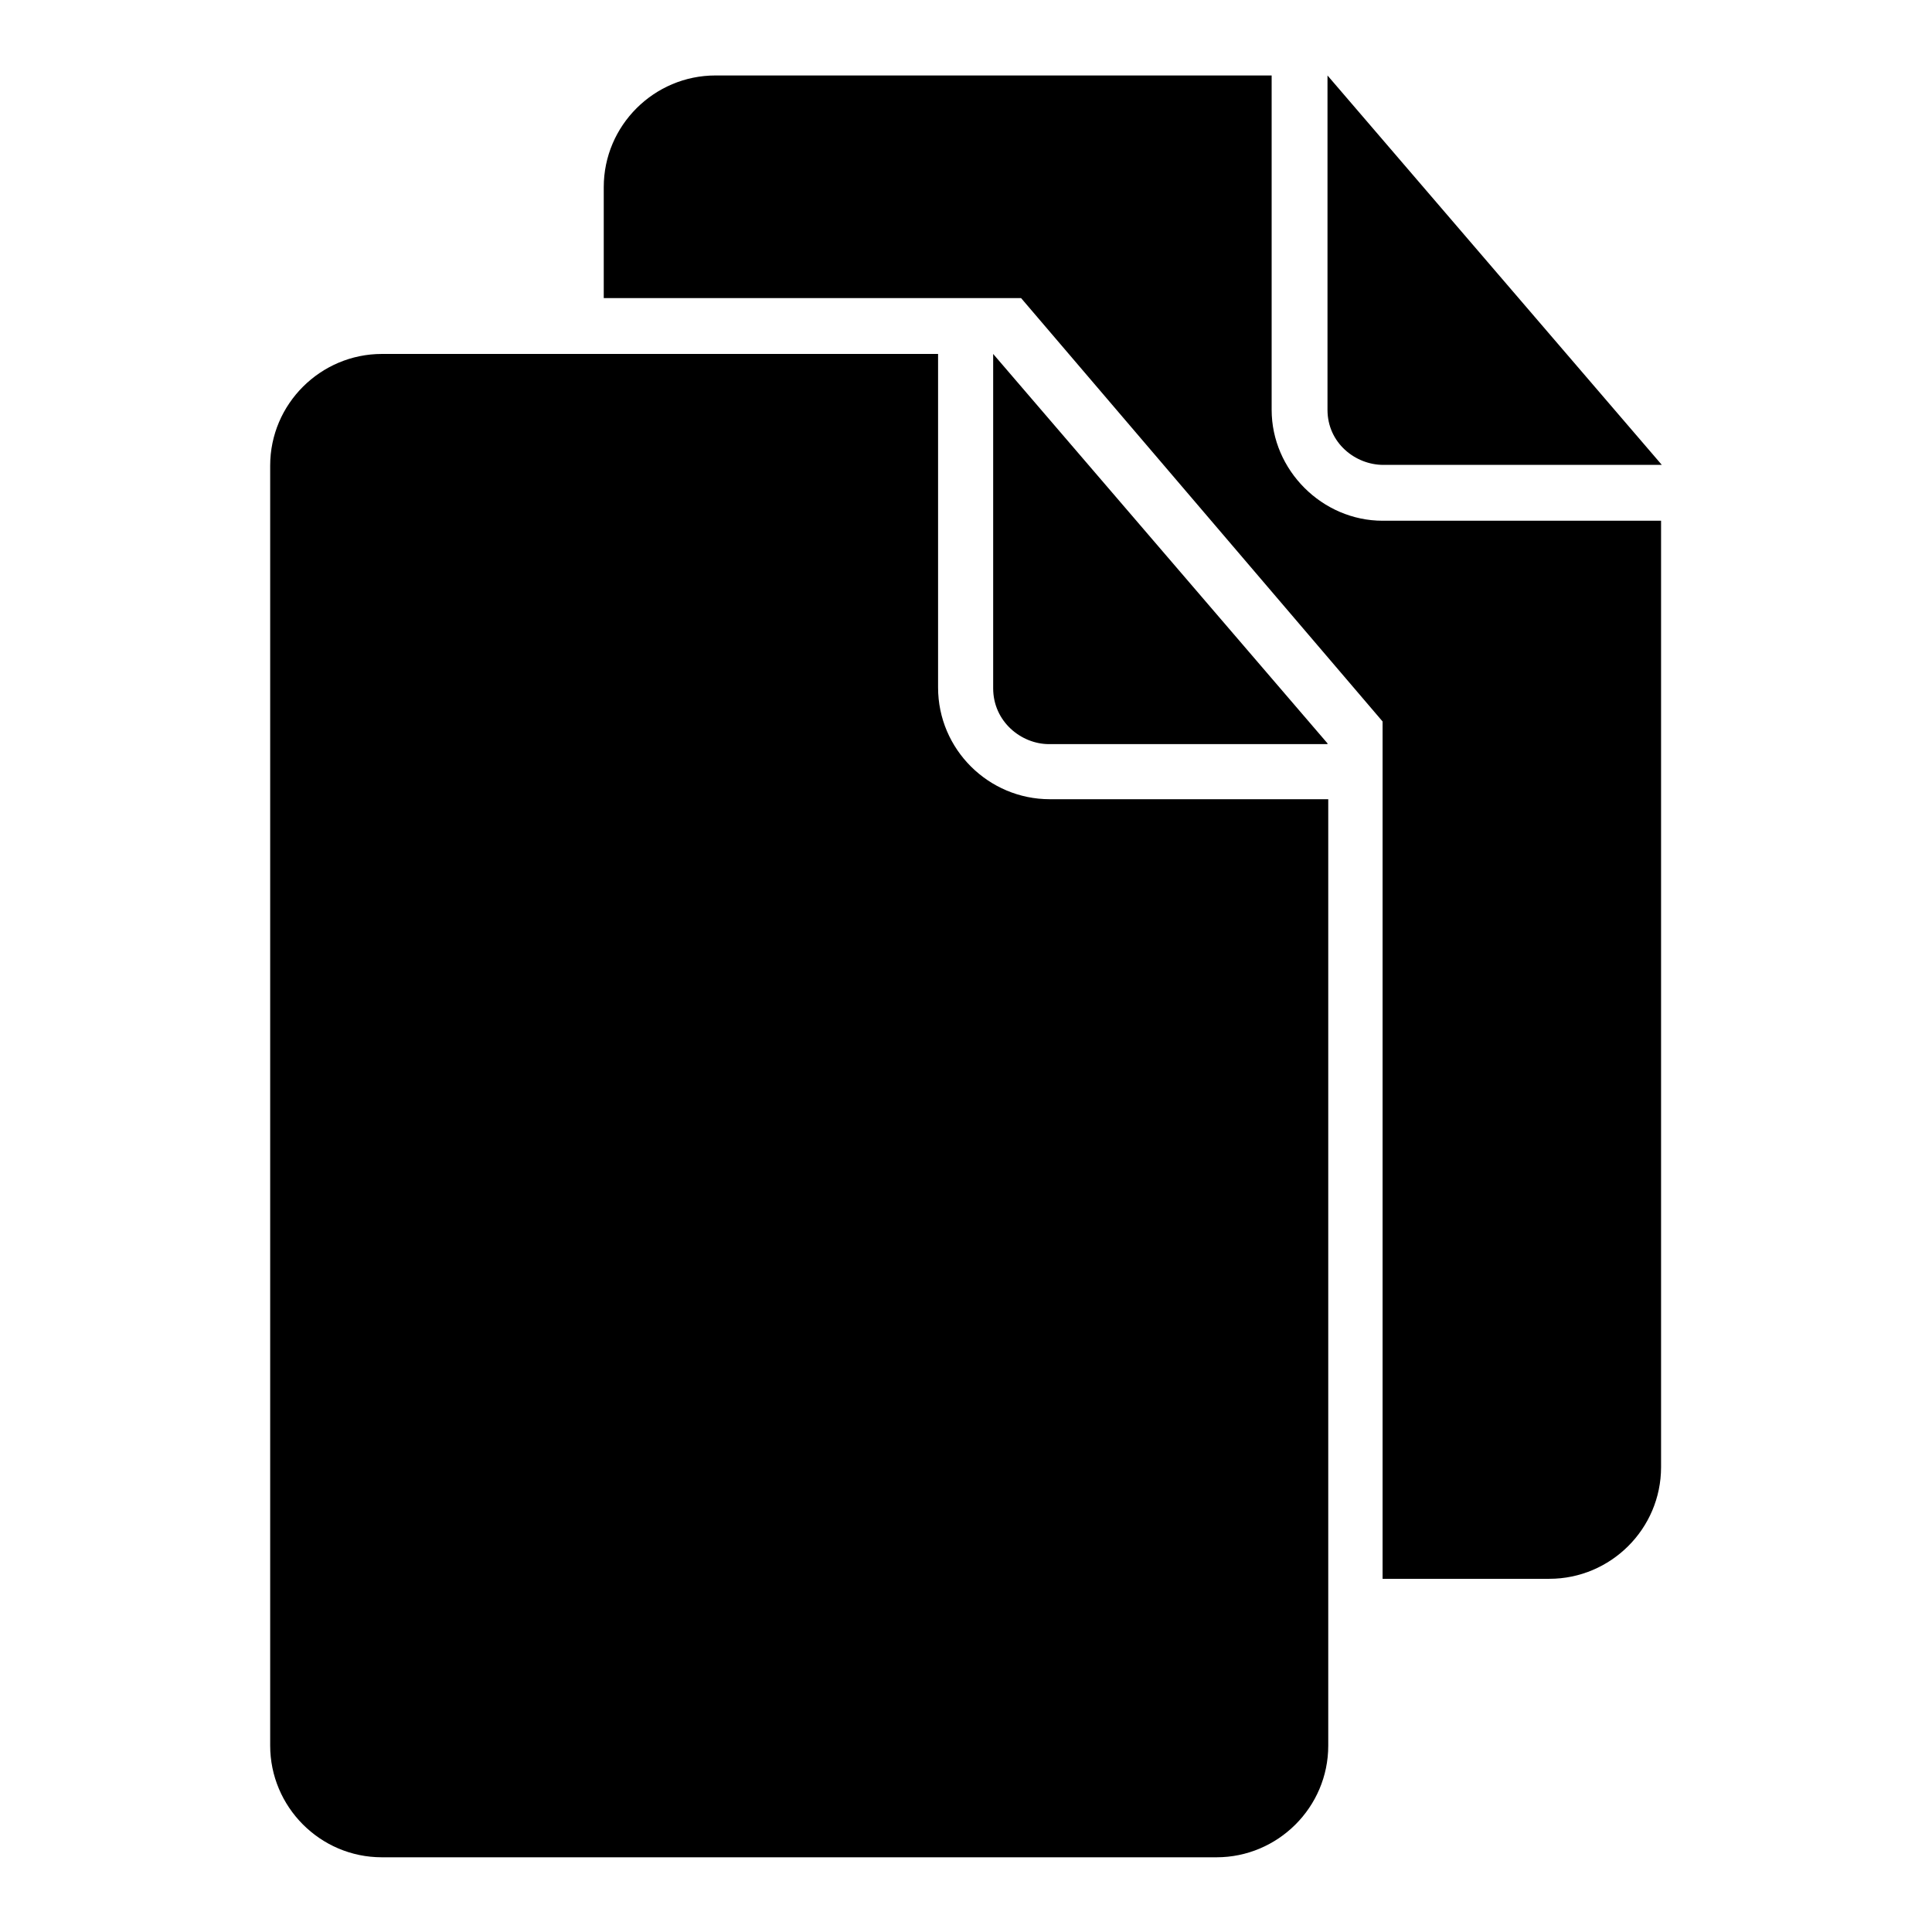 <?xml version="1.0" encoding="utf-8"?>
<!-- Svg Vector Icons : http://www.onlinewebfonts.com/icon -->
<!DOCTYPE svg PUBLIC "-//W3C//DTD SVG 1.1//EN" "http://www.w3.org/Graphics/SVG/1.1/DTD/svg11.dtd">
<svg version="1.1" xmlns="http://www.w3.org/2000/svg" xmlns:xlink="http://www.w3.org/1999/xlink" x="0px" y="0px" viewBox="0 0 256 256" enable-background="new 0 0 256 256" xml:space="preserve">
<g><g><g><g><path fill="#000000" d="M139.1,105.9c-8.1,0-14.8-6.6-14.8-14.8V46.9H50.6c-8.1,0-14.8,6.6-14.8,14.8v169.6c0,8.1,6.6,14.8,14.8,14.8h110.6c8.1,0,14.8-6.6,14.8-14.8v-22.1V105.9H139.1z"/><path fill="#000000" d="M183.3,61.6h36.9L175.9,10v44.3C175.9,58.7,179.6,61.6,183.3,61.6z"/><path fill="#000000" d="M175.9,98.5l-44.3-51.6v44.3c0,4.4,3.7,7.4,7.4,7.4H175.9z"/><path fill="#000000" d="M168.5,54.3V10H94.8c-8.1,0-14.8,6.6-14.8,14.8v14.7h55.3l47.9,56.1v113.6h22.1c8.1,0,14.8-6.6,14.8-14.8V69h-36.9C175.2,69,168.5,62.3,168.5,54.3z"/></g></g><g></g><g></g><g></g><g></g><g></g><g></g><g></g><g></g><g></g><g></g><g></g><g></g><g></g><g></g><g></g></g></g>
</svg>